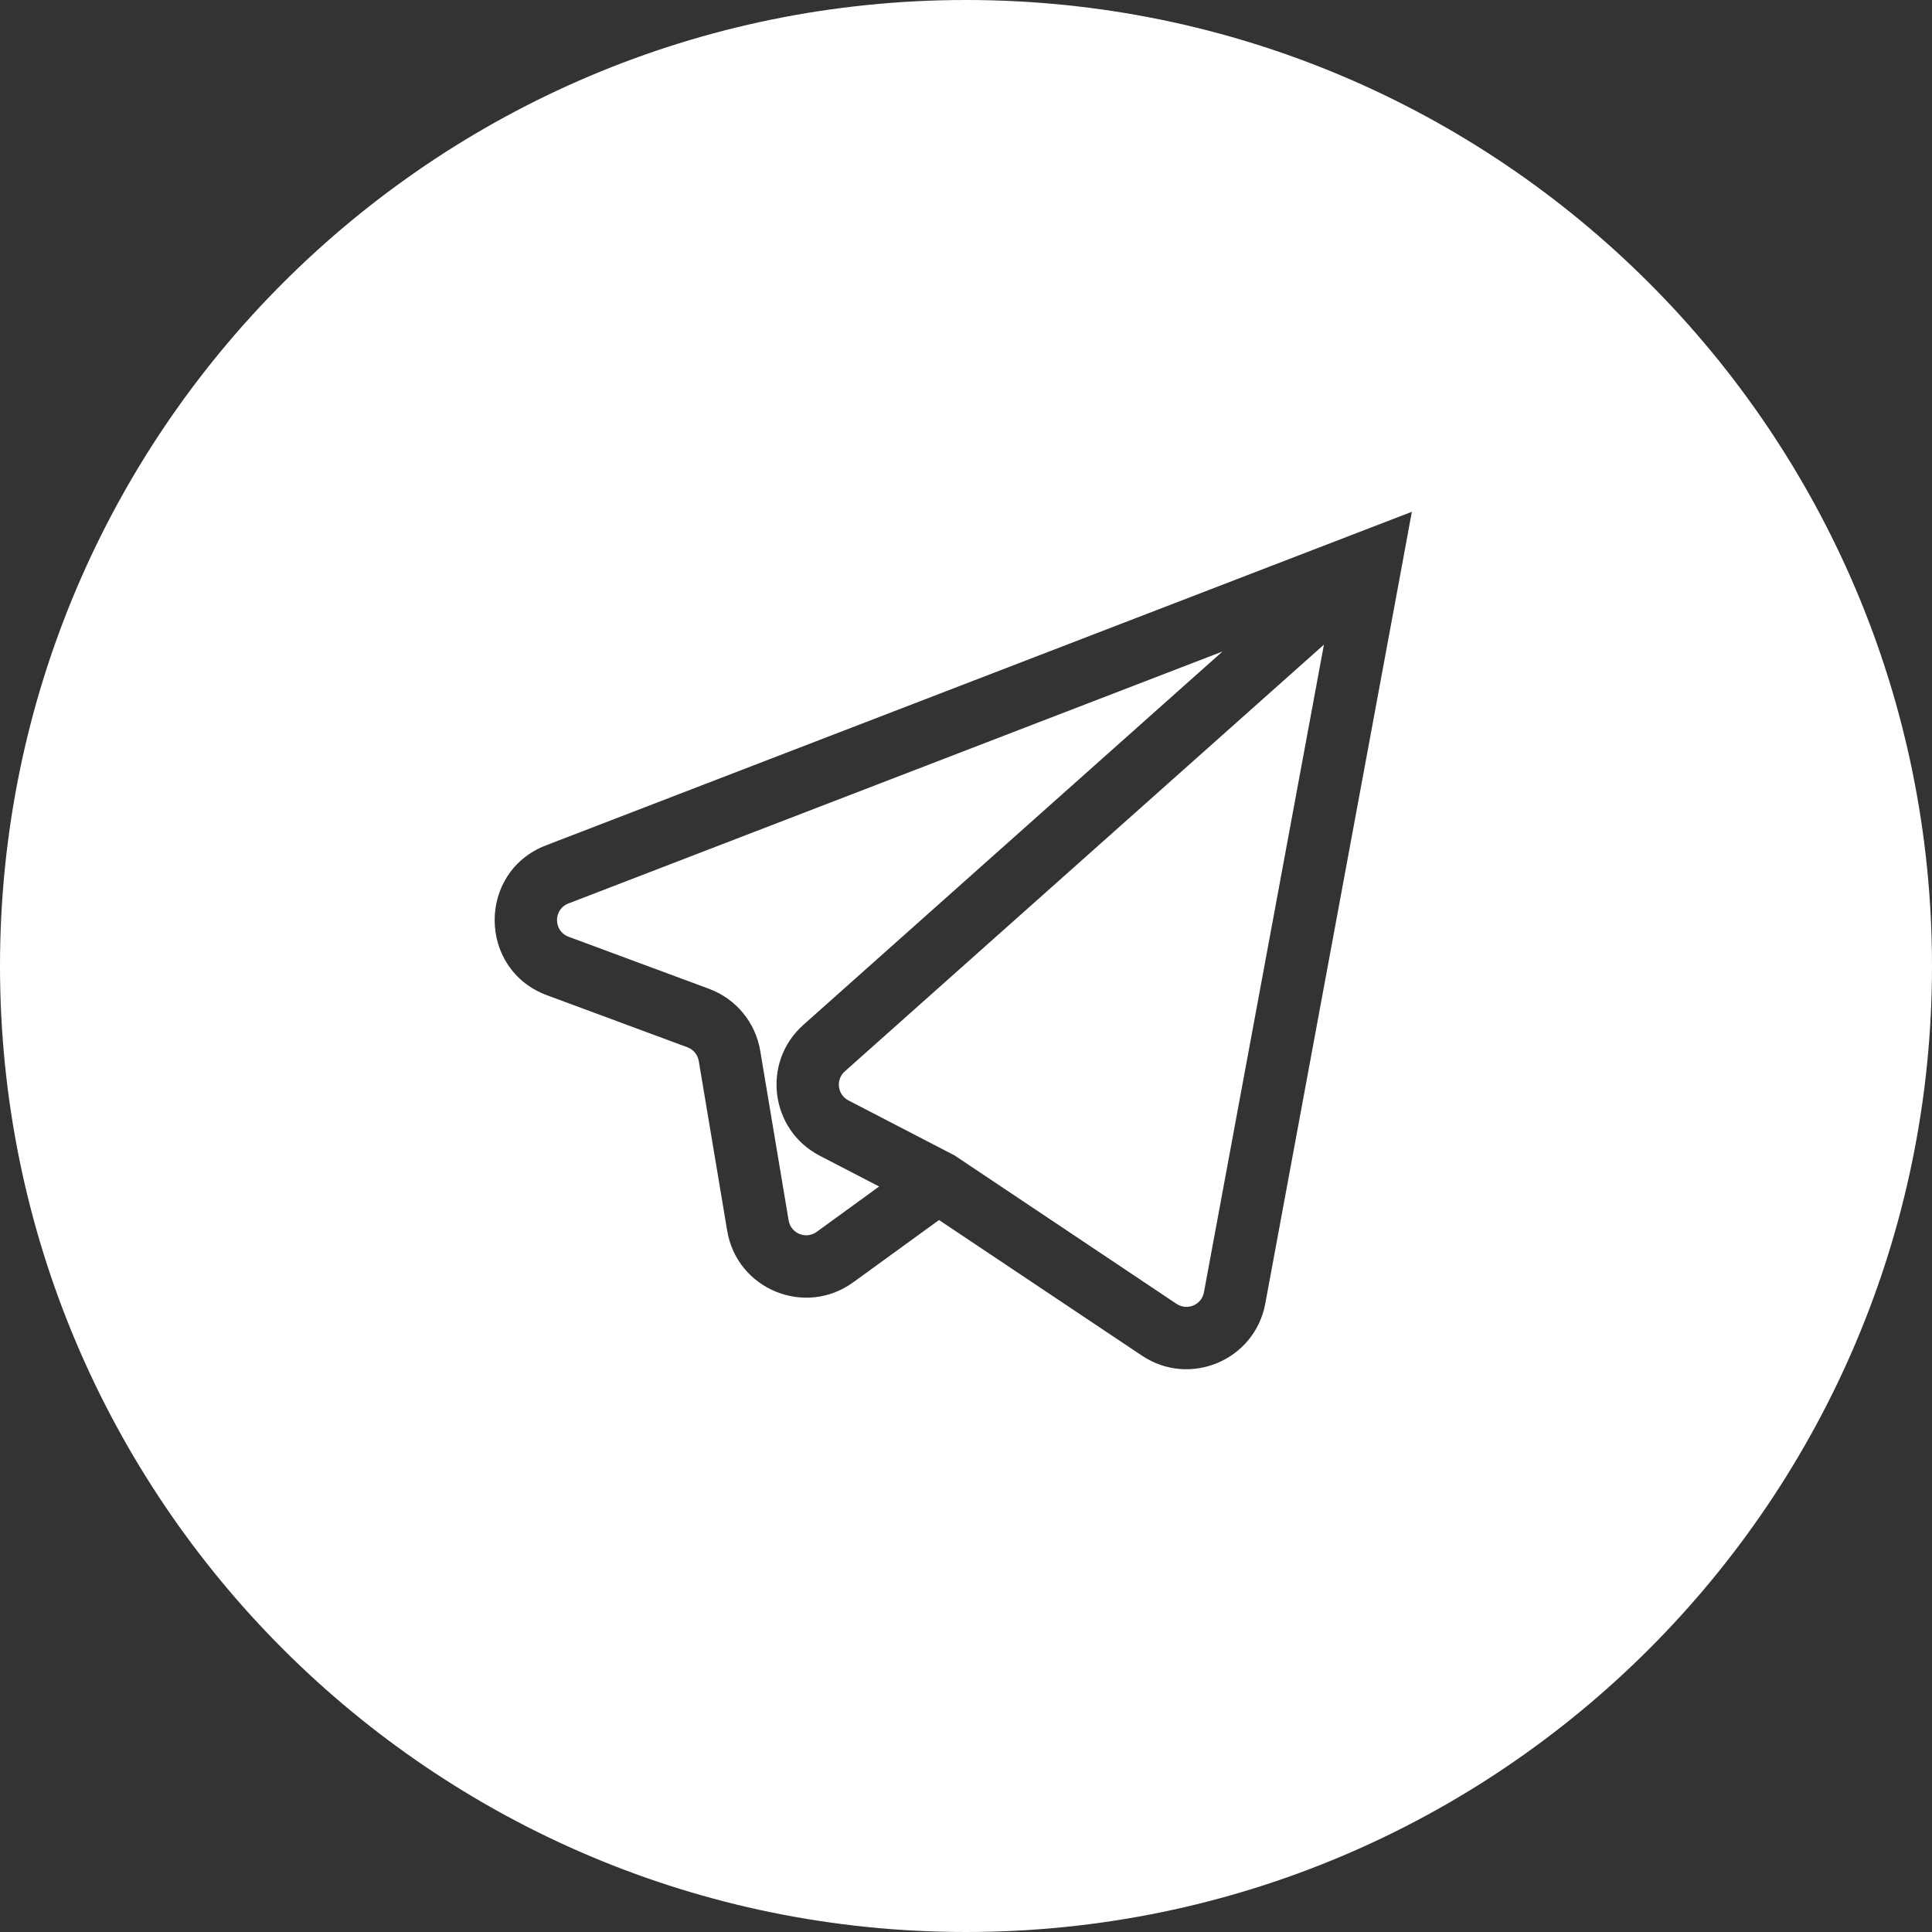 <?xml version="1.0" encoding="UTF-8"?> <svg xmlns="http://www.w3.org/2000/svg" width="31" height="31" viewBox="0 0 31 31" fill="none"><rect x="0" y="0" width="31" height="31" fill="#333333" stroke="none"/><path fill-rule="evenodd" clip-rule="evenodd" d="M15.5 31C24.06 31 31 24.06 31 15.5C31 6.94 24.06 0 15.5 0C6.94 0 0 6.94 0 15.5C0 24.06 6.94 31 15.5 31ZM22.492 9.091L22.654 8.212L21.82 8.533L8.761 13.564C7.655 13.99 7.665 15.557 8.776 15.969L11.029 16.804C11.125 16.839 11.195 16.924 11.212 17.024L11.668 19.747C11.825 20.689 12.918 21.137 13.691 20.575L15.067 19.576L18.323 21.752C19.091 22.266 20.133 21.826 20.302 20.918L22.492 9.091ZM13.155 18.545L14.106 19.038L13.104 19.766C12.932 19.891 12.689 19.792 12.654 19.582L12.198 16.859C12.122 16.405 11.809 16.026 11.377 15.866L9.124 15.031C8.877 14.94 8.875 14.591 9.12 14.497L19.615 10.454L12.891 16.444C12.217 17.043 12.354 18.131 13.155 18.545ZM13.556 17.19L21.243 10.344L19.318 20.736C19.281 20.938 19.049 21.035 18.878 20.921L15.334 18.551L15.31 18.535L15.285 18.523L13.614 17.657C13.436 17.565 13.406 17.323 13.556 17.19Z" fill="white"></path></svg> 